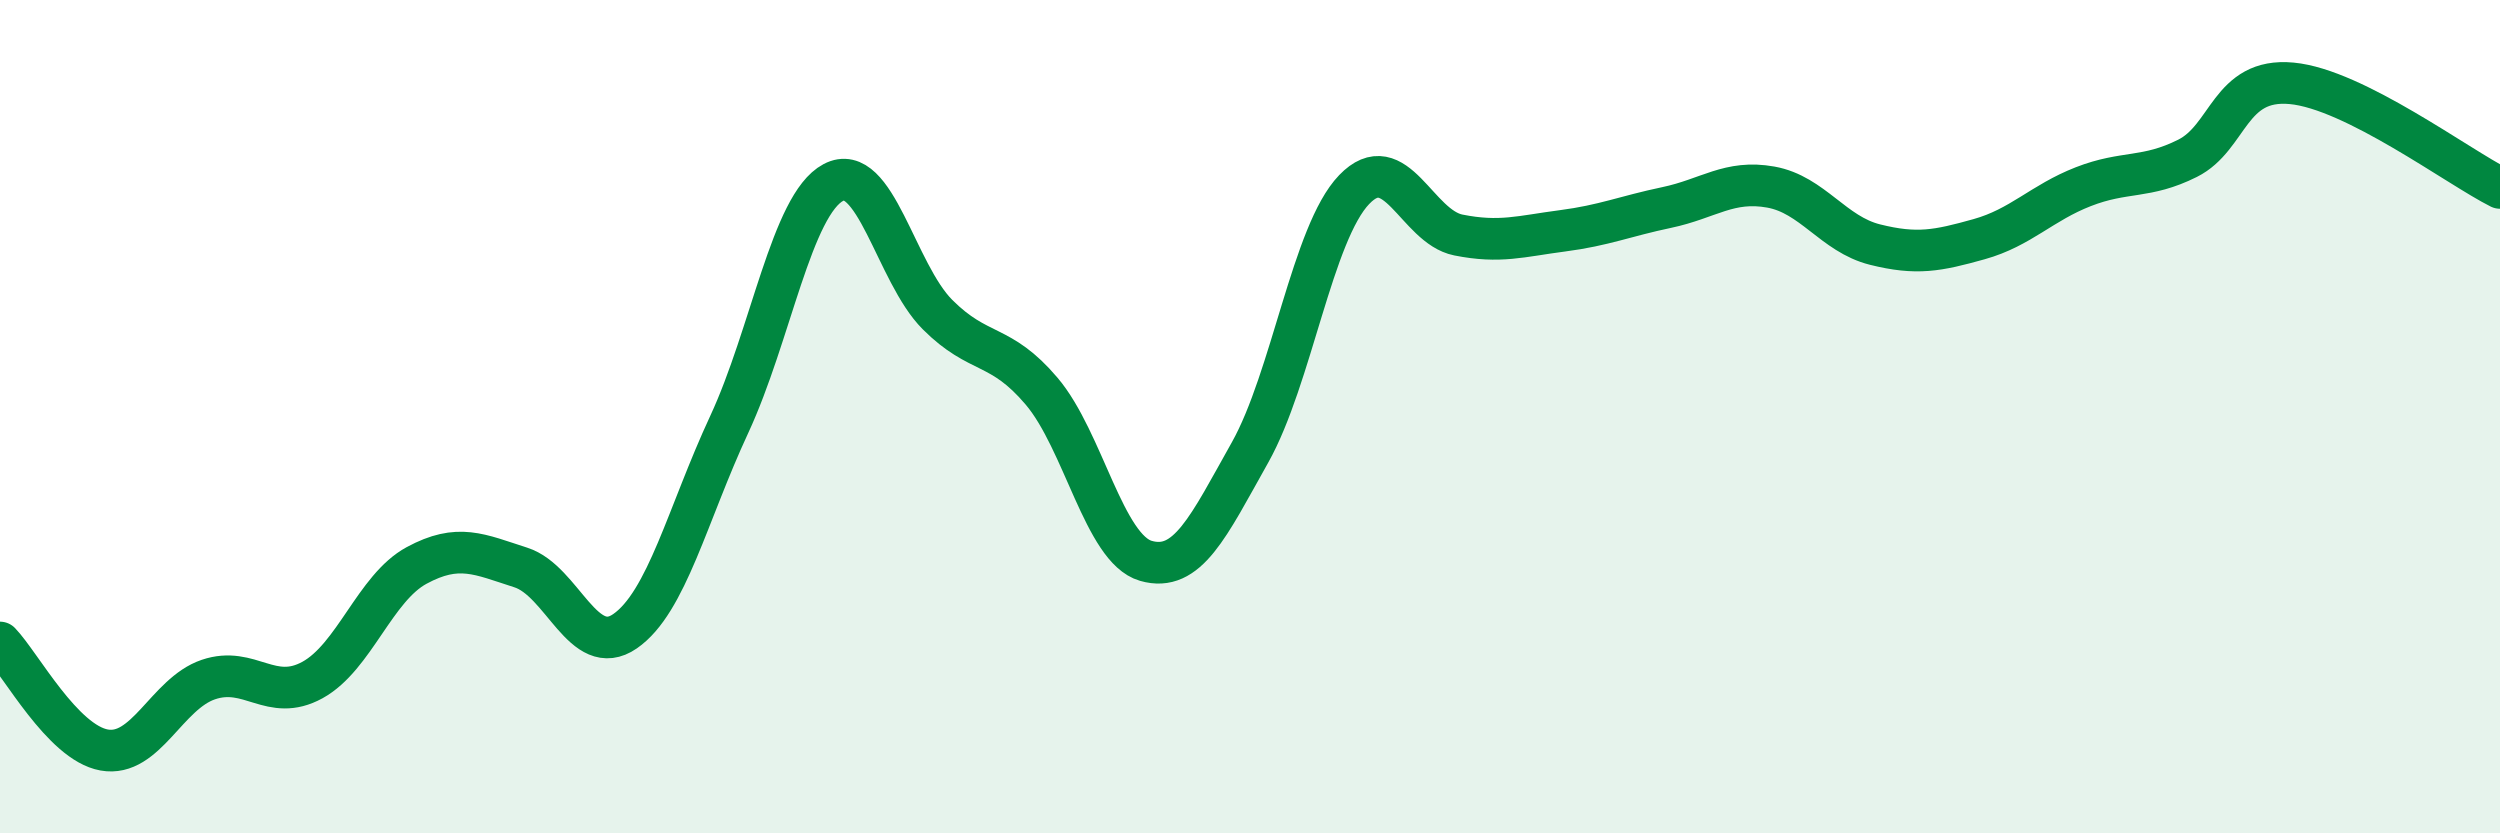 
    <svg width="60" height="20" viewBox="0 0 60 20" xmlns="http://www.w3.org/2000/svg">
      <path
        d="M 0,15.42 C 0.5,15.94 1.5,17.82 2.5,18 C 3.5,18.18 4,16.65 5,16.31 C 6,15.97 6.5,16.87 7.5,16.32 C 8.5,15.77 9,14.11 10,13.57 C 11,13.03 11.5,13.3 12.5,13.62 C 13.5,13.94 14,15.84 15,15.15 C 16,14.46 16.5,12.34 17.5,10.19 C 18.5,8.04 19,4.91 20,4.38 C 21,3.85 21.5,6.55 22.5,7.55 C 23.5,8.55 24,8.21 25,9.39 C 26,10.57 26.5,13.17 27.5,13.46 C 28.5,13.75 29,12.64 30,10.86 C 31,9.08 31.5,5.59 32.5,4.55 C 33.5,3.51 34,5.44 35,5.64 C 36,5.84 36.5,5.67 37.5,5.54 C 38.5,5.41 39,5.19 40,4.98 C 41,4.77 41.5,4.31 42.5,4.49 C 43.5,4.67 44,5.62 45,5.87 C 46,6.12 46.5,6.02 47.5,5.74 C 48.5,5.46 49,4.87 50,4.48 C 51,4.09 51.5,4.3 52.5,3.8 C 53.5,3.3 53.5,1.86 55,2 C 56.5,2.14 59,4.01 60,4.51L60 20L0 20Z"
        fill="#008740"
        opacity="0.1"
        stroke-linecap="round"
        stroke-linejoin="round"
      />
      <path
        d="M 0,15.42 C 0.5,15.94 1.5,17.82 2.5,18 C 3.5,18.18 4,16.65 5,16.31 C 6,15.97 6.5,16.87 7.5,16.32 C 8.5,15.77 9,14.11 10,13.57 C 11,13.03 11.5,13.3 12.5,13.62 C 13.5,13.94 14,15.84 15,15.15 C 16,14.46 16.5,12.34 17.5,10.19 C 18.5,8.04 19,4.91 20,4.38 C 21,3.85 21.5,6.55 22.5,7.55 C 23.5,8.55 24,8.21 25,9.39 C 26,10.57 26.5,13.17 27.5,13.46 C 28.5,13.75 29,12.64 30,10.86 C 31,9.08 31.5,5.59 32.5,4.55 C 33.5,3.51 34,5.44 35,5.64 C 36,5.84 36.5,5.67 37.5,5.54 C 38.5,5.41 39,5.19 40,4.98 C 41,4.77 41.5,4.31 42.5,4.49 C 43.5,4.67 44,5.62 45,5.87 C 46,6.12 46.5,6.02 47.5,5.74 C 48.5,5.46 49,4.87 50,4.48 C 51,4.09 51.5,4.3 52.5,3.8 C 53.5,3.3 53.5,1.86 55,2 C 56.5,2.14 59,4.01 60,4.51"
        stroke="#008740"
        stroke-width="1"
        fill="none"
        stroke-linecap="round"
        stroke-linejoin="round"
      />
    </svg>
  